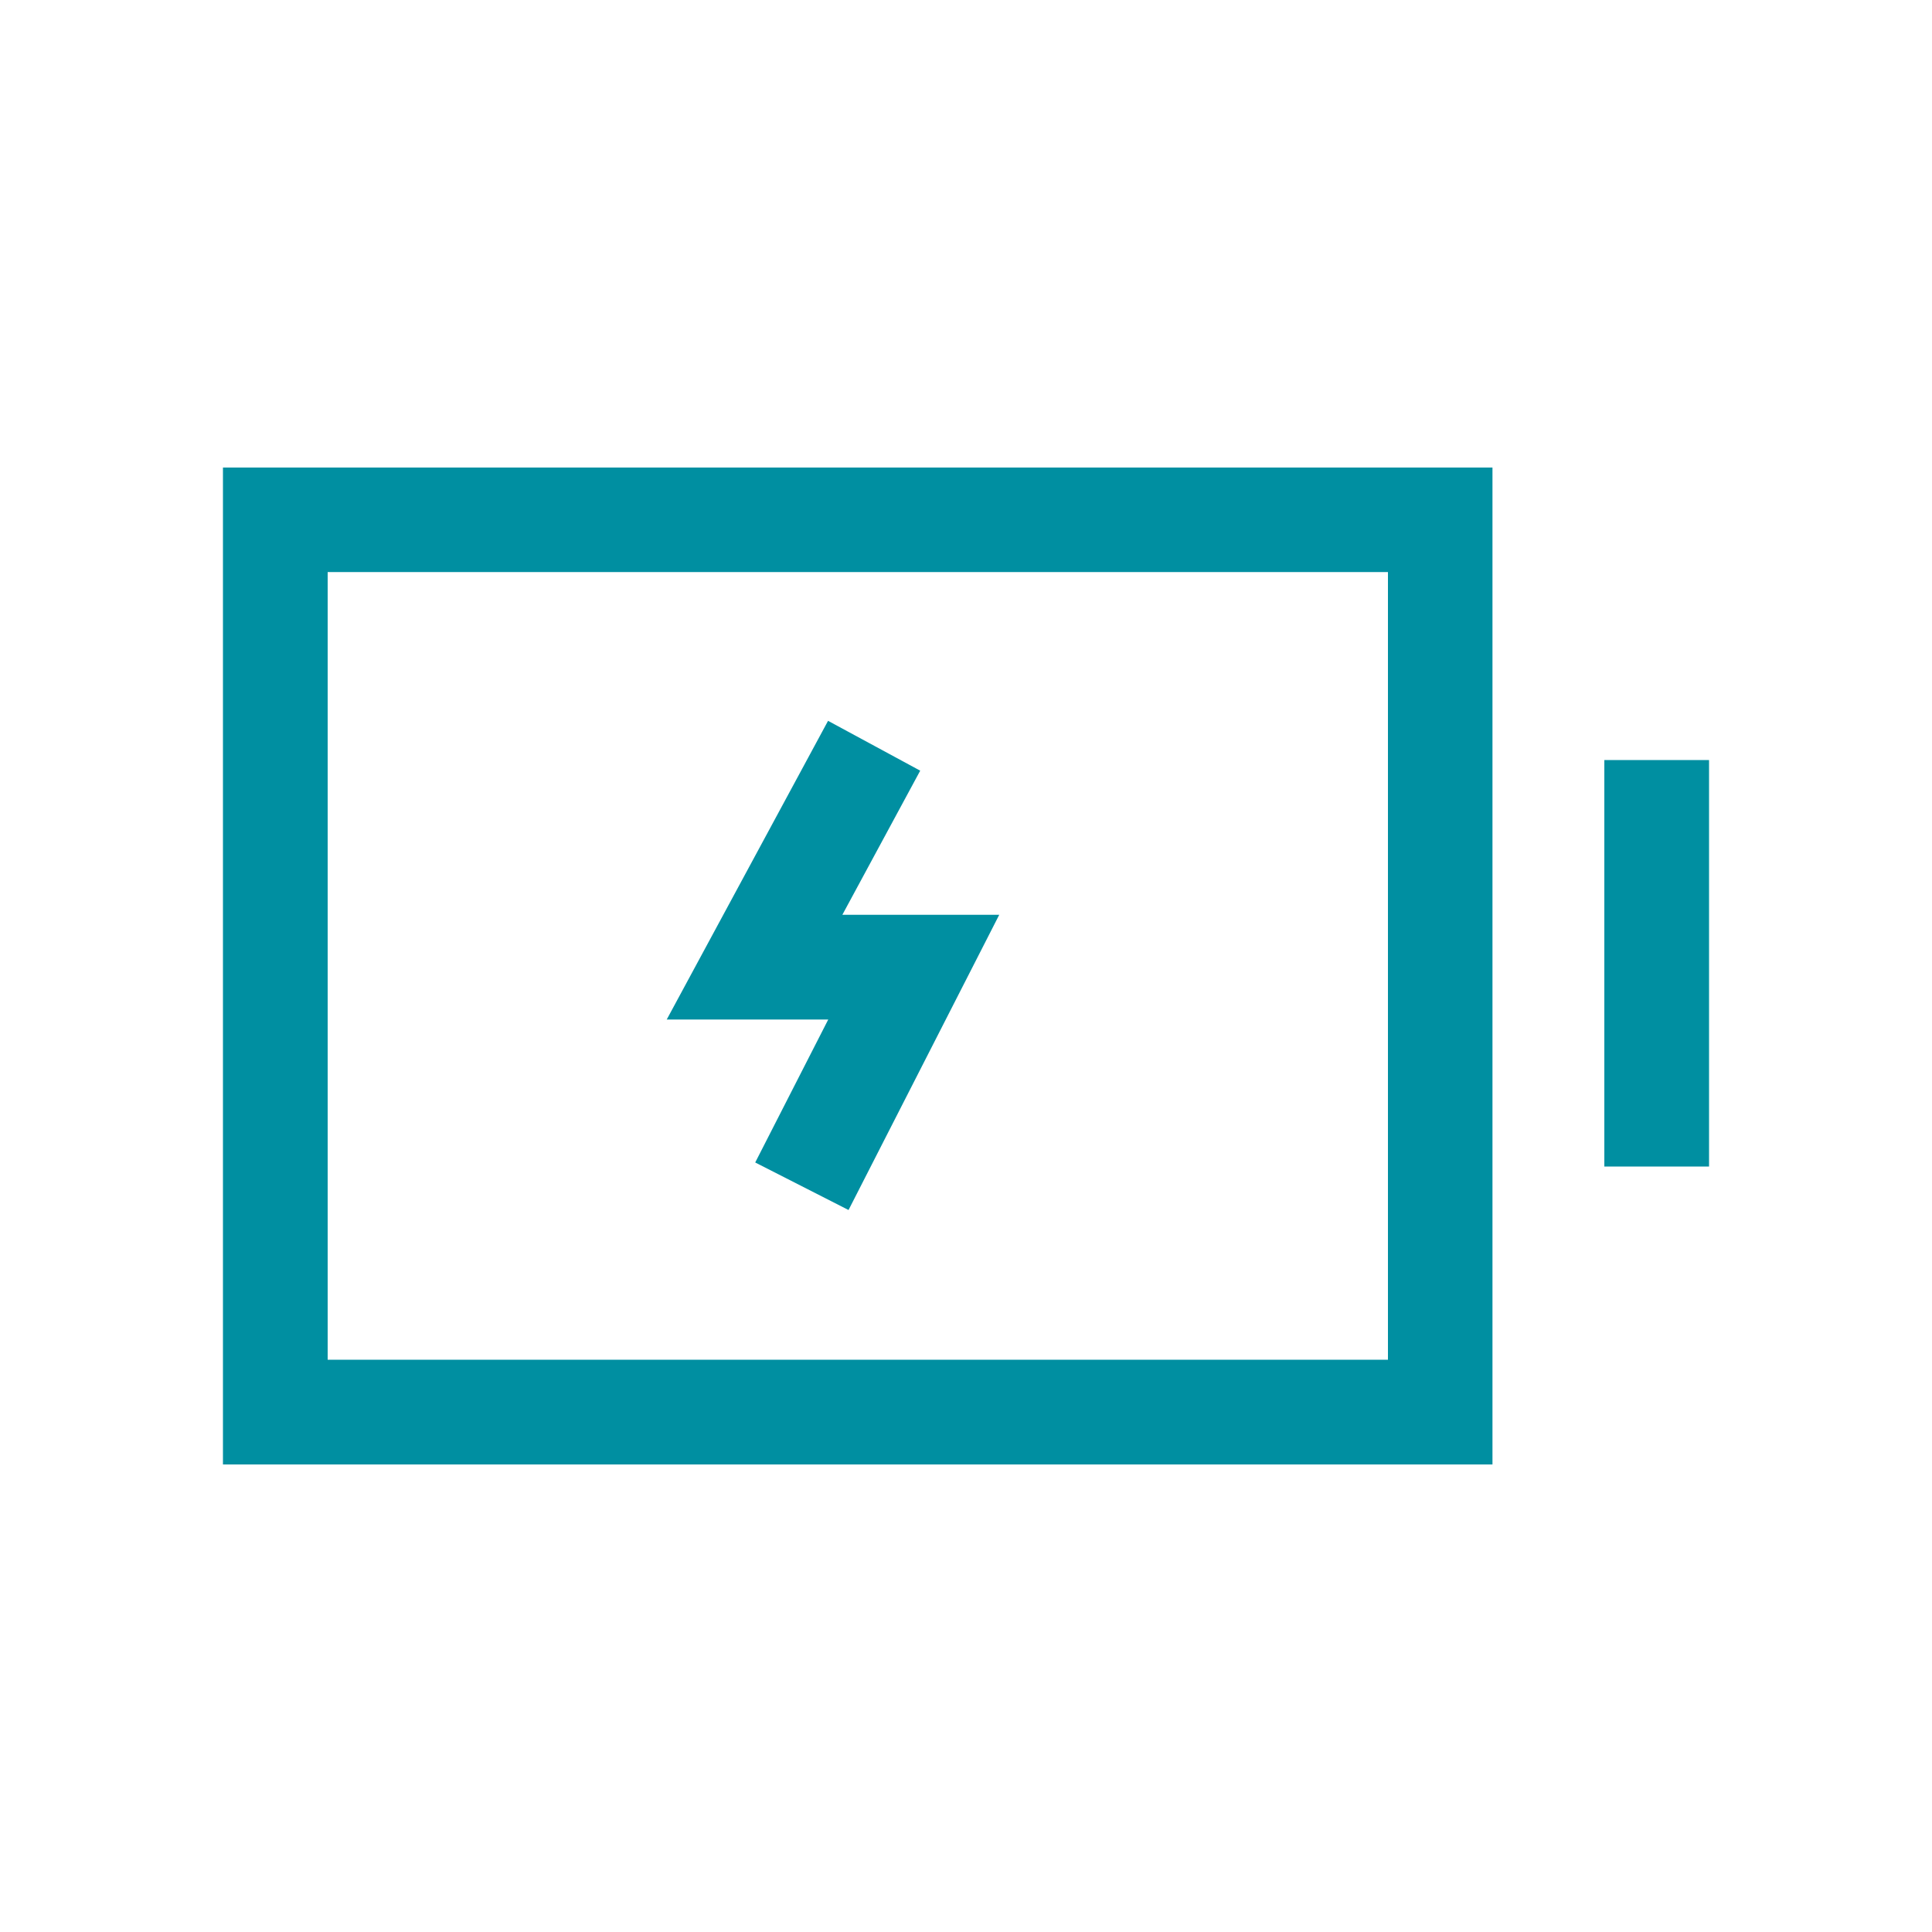 <?xml version="1.0" encoding="UTF-8"?>
<svg id="Icons" xmlns="http://www.w3.org/2000/svg" viewBox="0 0 100 100">
  <defs>
    <style>
      .cls-1 {
        fill: #008fa1;
      }
    </style>
  </defs>
  <g>
    <path class="cls-1" d="m77.25,75.8H11.54V24.2h65.71v51.61Zm-60.29-5.42h54.88V29.61H16.96v40.78Z"/>
    <rect class="cls-1" x="83.04" y="39.34" width="5.42" height="21.04"/>
  </g>
  <polygon class="cls-1" points="43.92 62.63 39.09 60.17 42.87 52.77 34.51 52.77 42.86 37.31 47.63 39.89 43.6 47.35 51.72 47.35 43.92 62.63"/>
</svg>